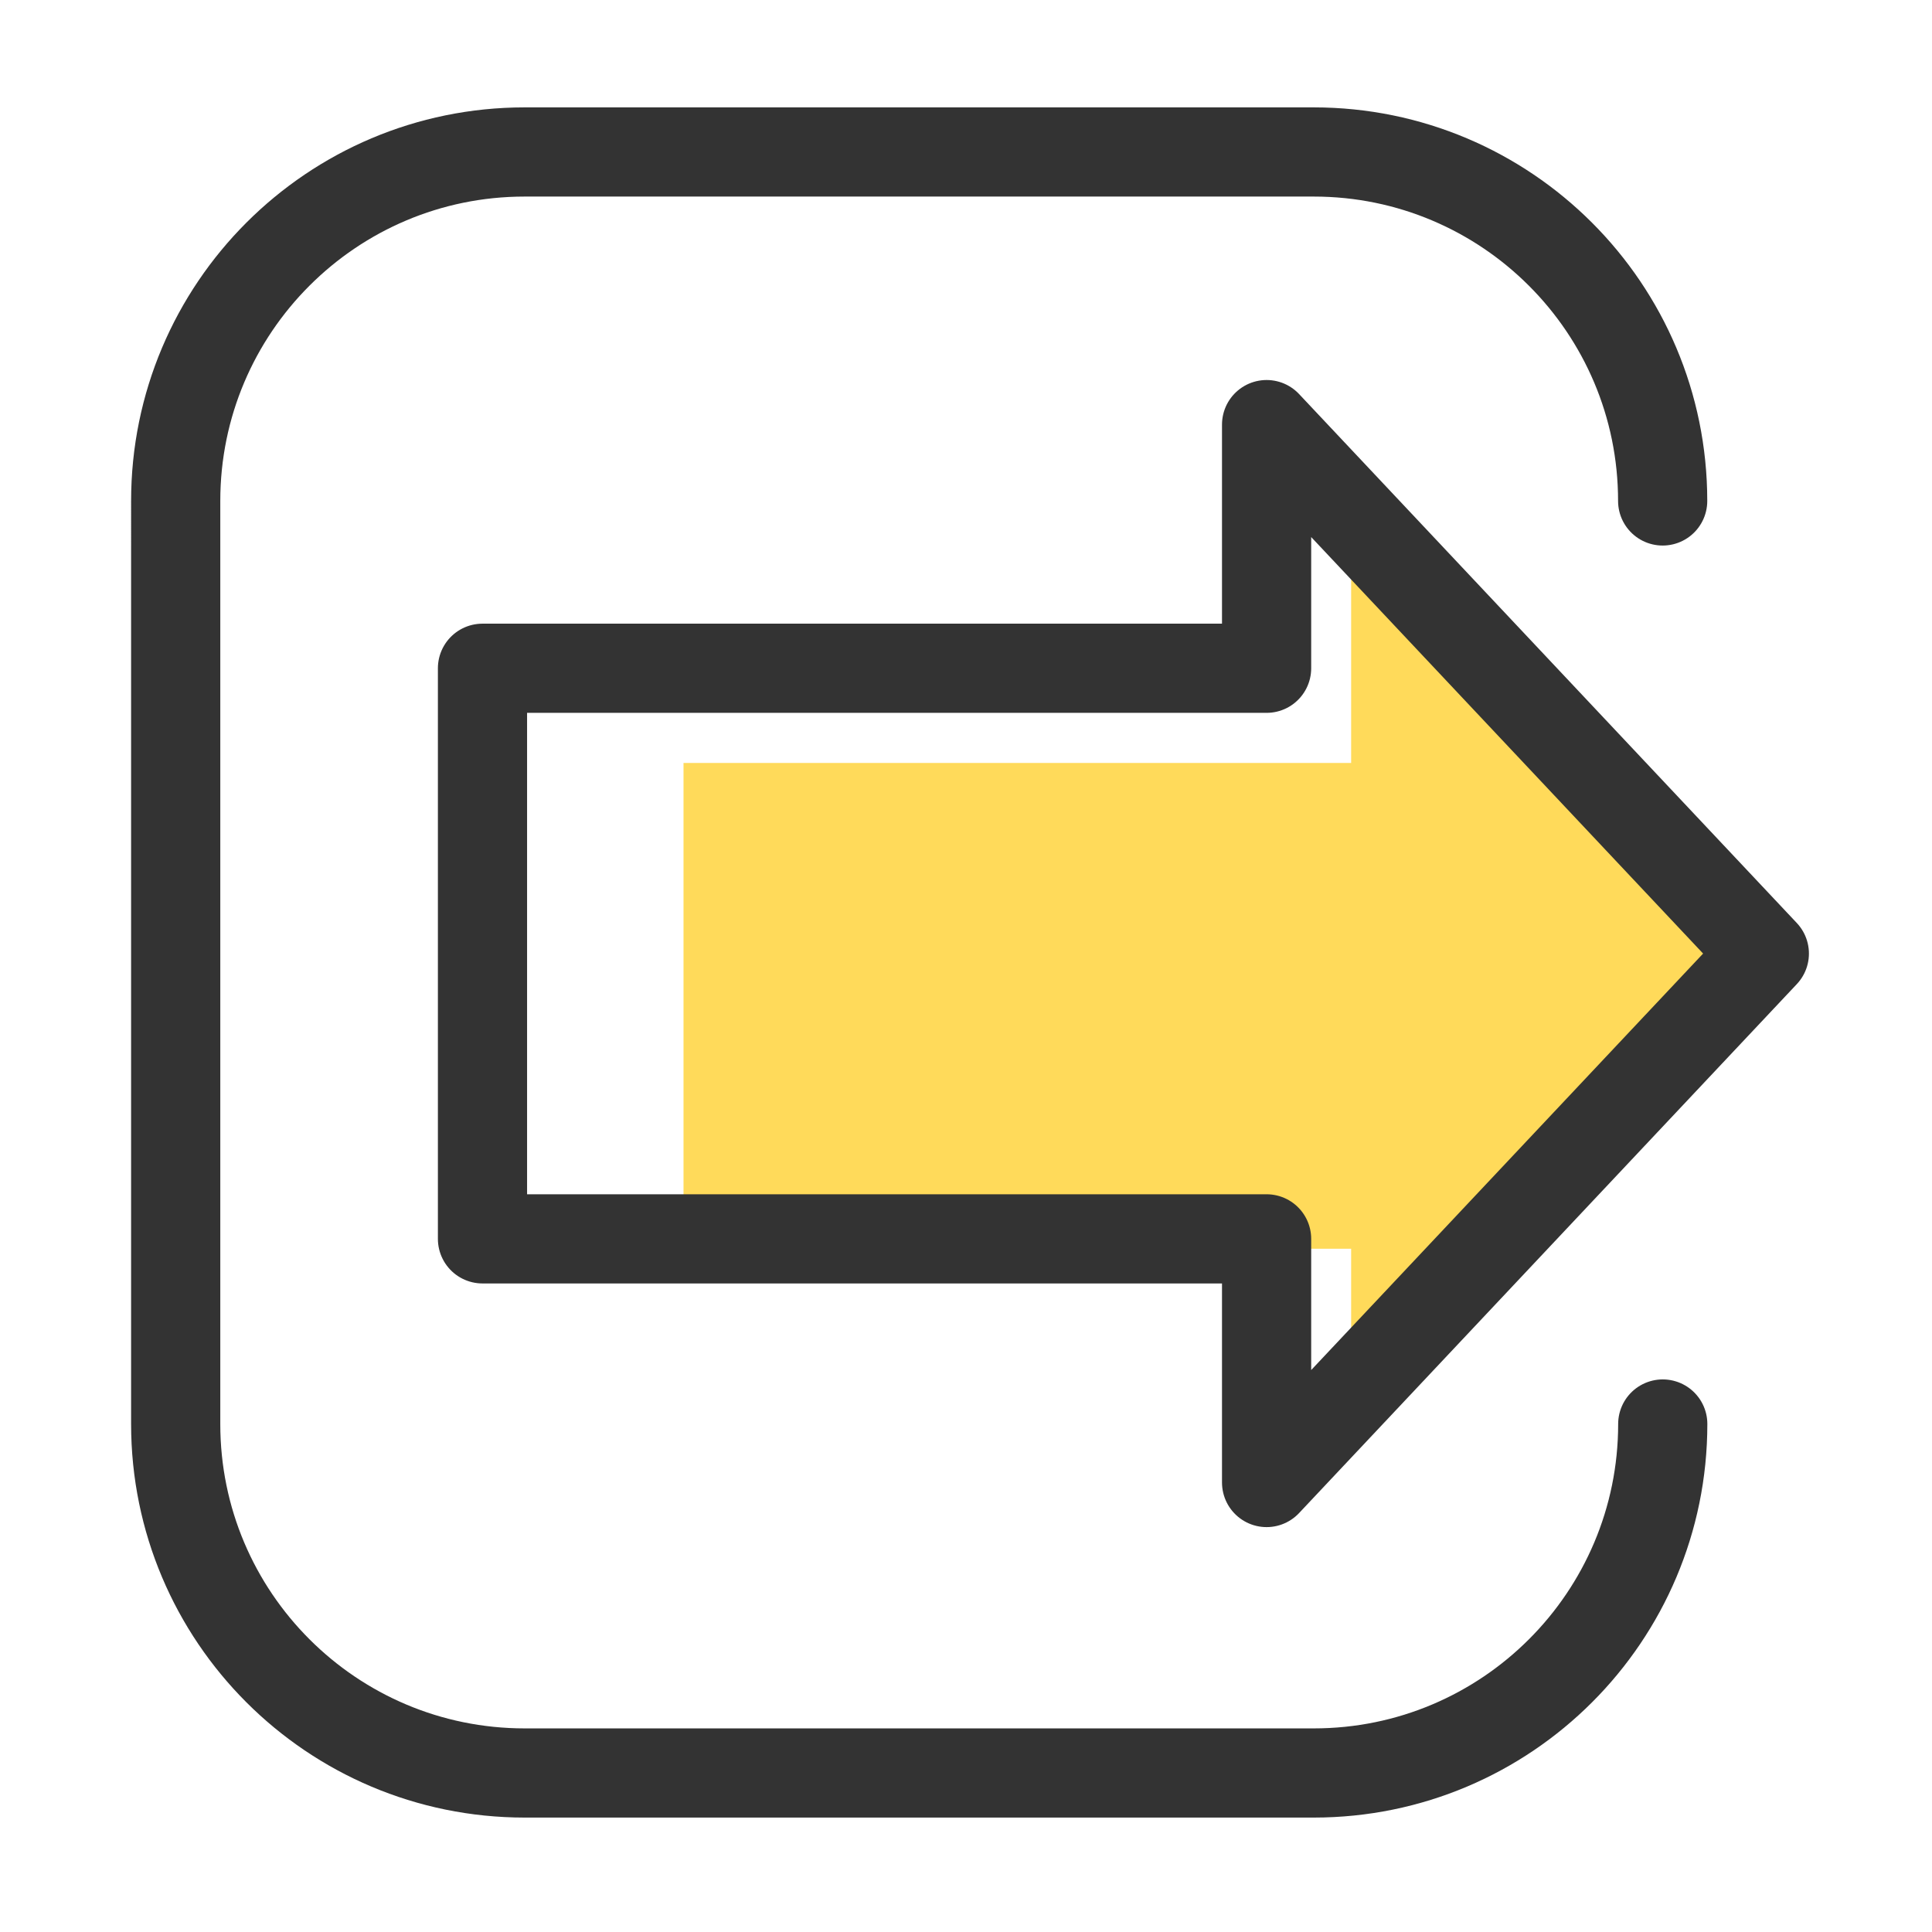 <?xml version="1.0" encoding="utf-8"?>
<!-- Generator: Adobe Illustrator 23.0.6, SVG Export Plug-In . SVG Version: 6.00 Build 0)  -->
<svg version="1.1" id="Ebene_1" xmlns="http://www.w3.org/2000/svg" xmlns:xlink="http://www.w3.org/1999/xlink" x="0px" y="0px"
	 viewBox="0 0 216.63 216.63" style="enable-background:new 0 0 216.63 216.63;" xml:space="preserve">
<style type="text/css">
	.st0{fill:#FFDA5A;}
	.st1{fill:none;stroke:#333333;stroke-width:10;stroke-linecap:round;stroke-linejoin:round;stroke-miterlimit:10;}
</style>
<polygon class="st0" points="199.01,112.78 151.5,62.29 151.5,85.55 76.64,85.55 76.64,140.02 151.5,140.02 151.5,163.27 "/>
<path class="st1" d="M186.44,159.67c0,21.61-17.52,39.13-39.13,39.13H58.83c-21.61,0-39.13-17.52-39.13-39.13V56.17
	c0-21.61,17.52-39.13,39.13-39.13h88.47c21.61,0,39.13,17.52,39.13,39.13"/>
<polygon class="st1" points="197.83,106.92 142.02,47.61 142.02,74.93 54.1,74.93 54.1,138.91 142.02,138.91 142.02,166.23 "/>
</svg>

